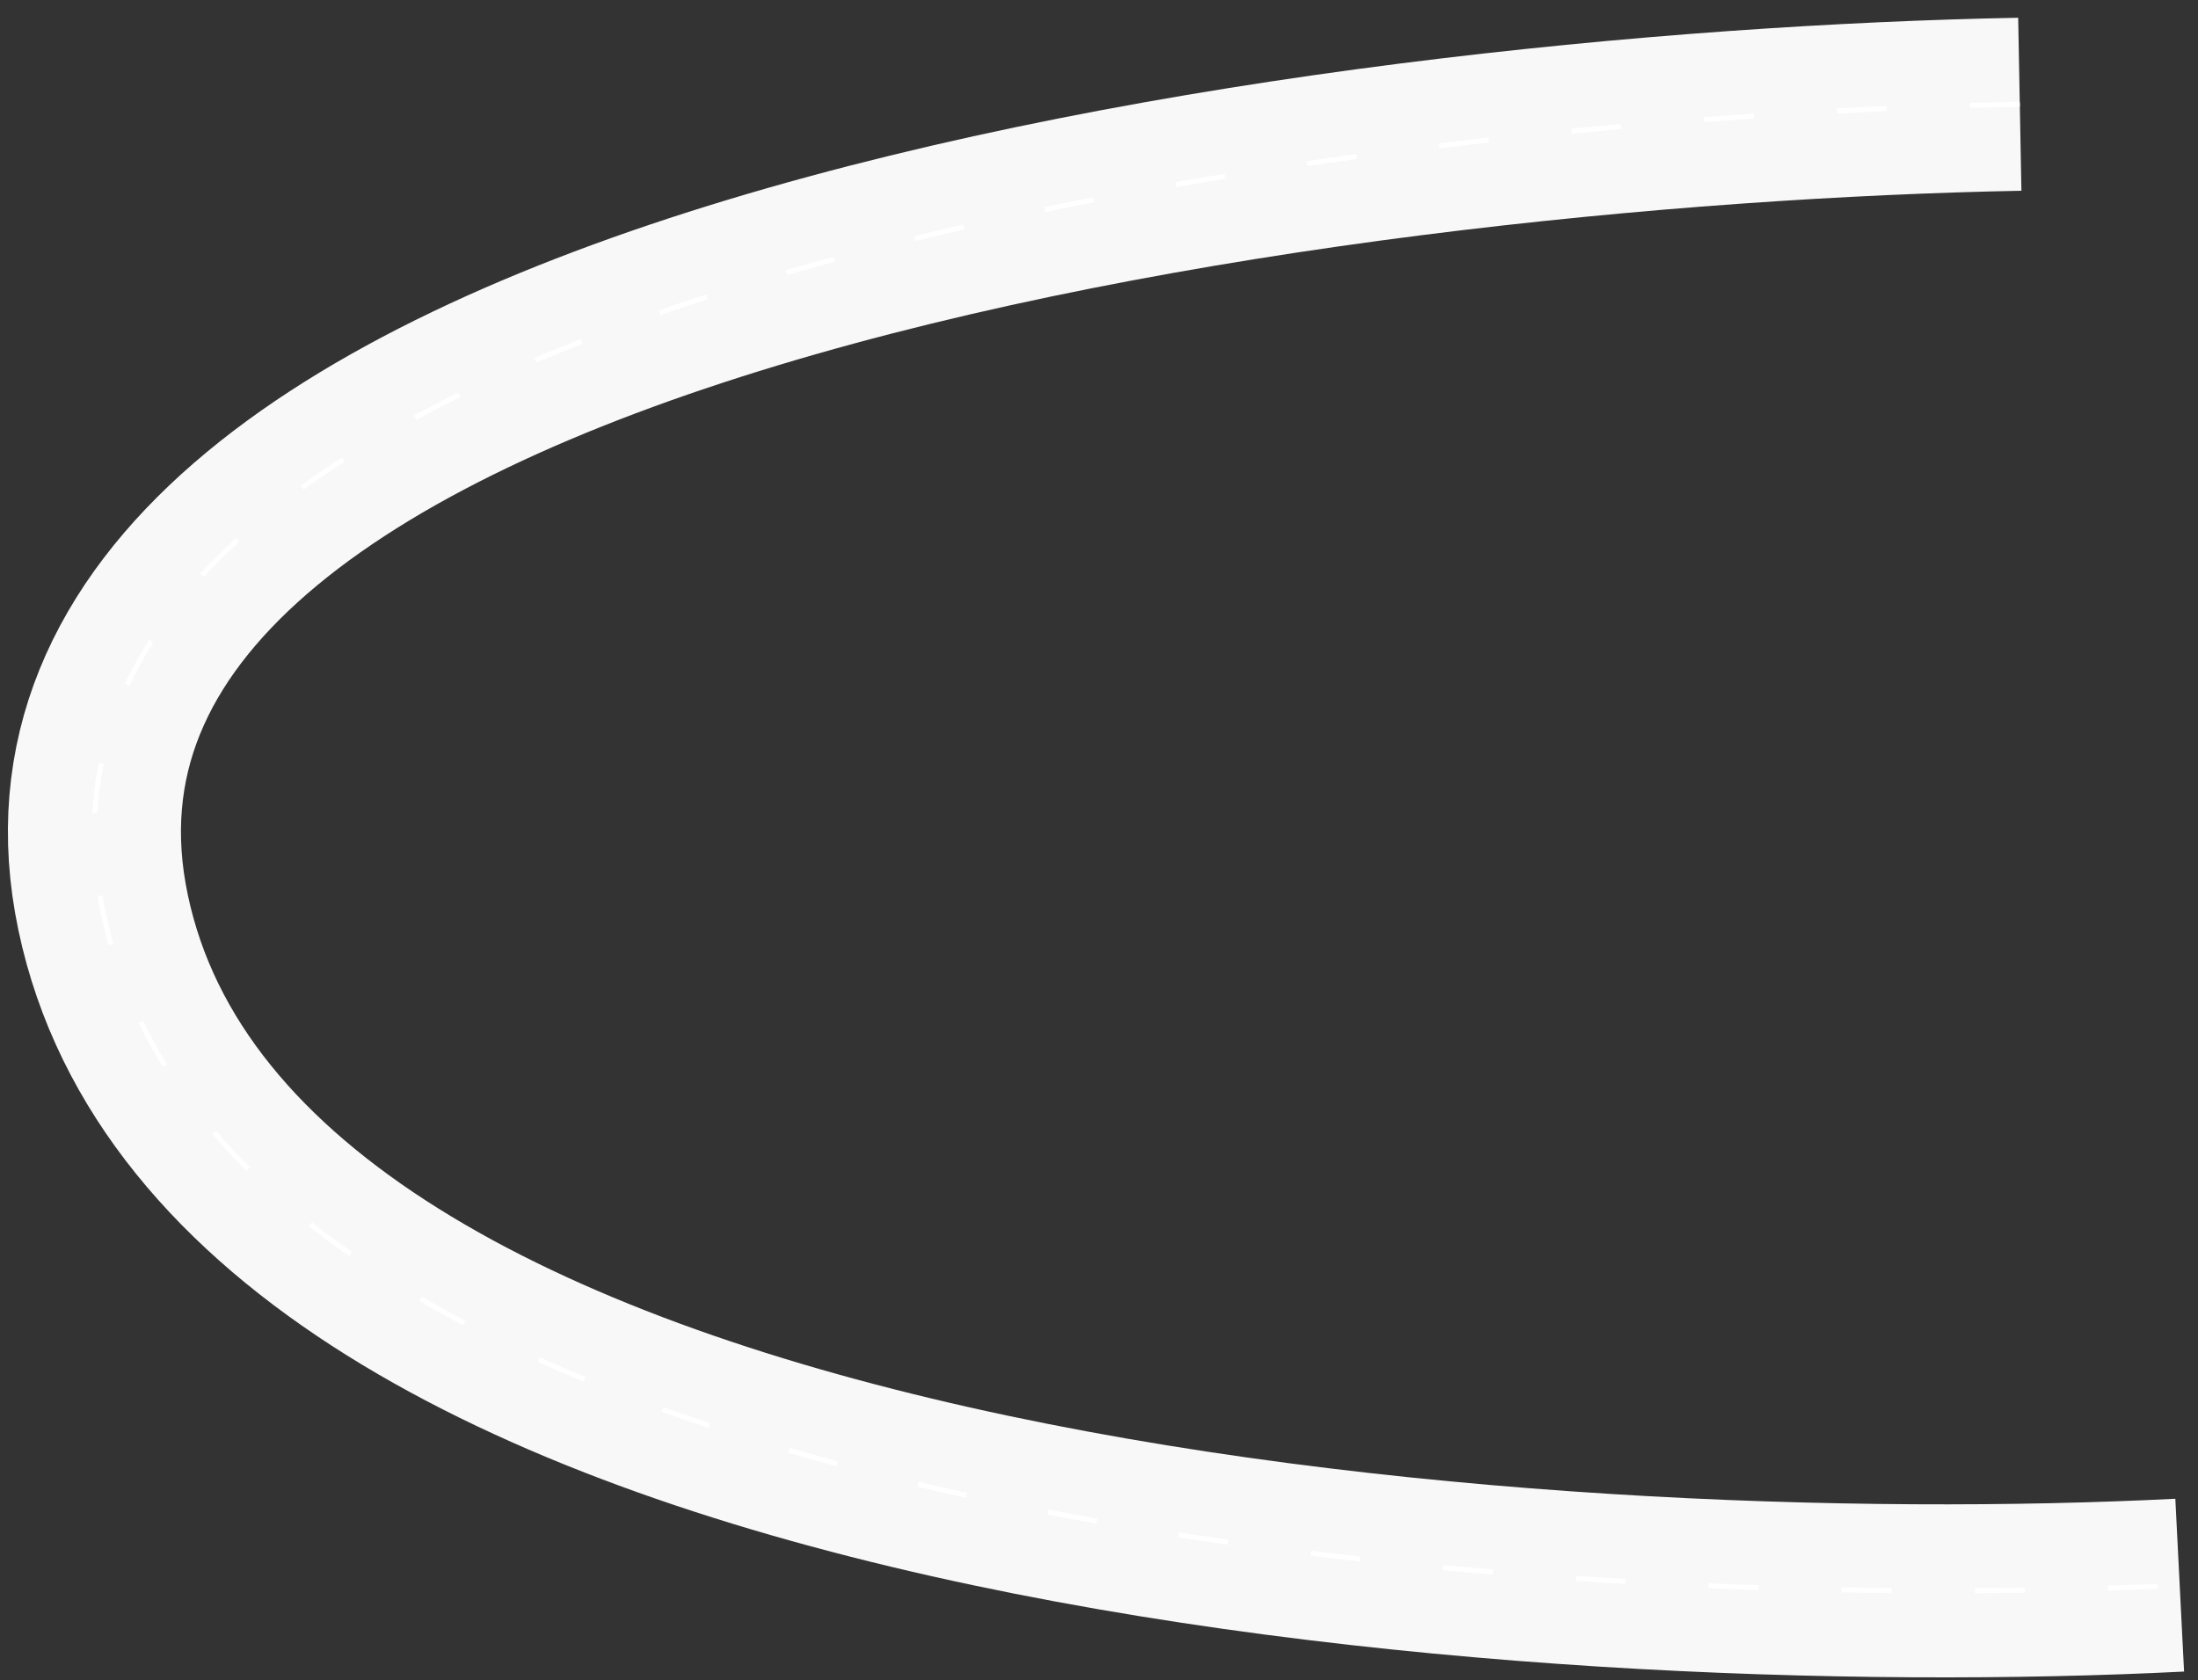 <?xml version="1.0" encoding="UTF-8"?> <svg xmlns="http://www.w3.org/2000/svg" width="1321" height="1010" viewBox="0 0 1321 1010" fill="none"><rect x="0" y="0" width="1321" height="1010" fill="#333333" stroke="none"/> <path d="M1213.9 62.662C797.439 70.48 -15.996 178.602 61.981 548.543C139.959 918.485 926.482 972.169 1310 952.768" stroke="#F8F8F8" stroke-width="104"></path> <path d="M1213.9 62.662C797.439 70.48 -15.996 178.602 61.981 548.543C139.959 918.485 926.482 972.169 1310 952.768" stroke="white" stroke-width="3" stroke-dasharray="30 50"></path> </svg> 